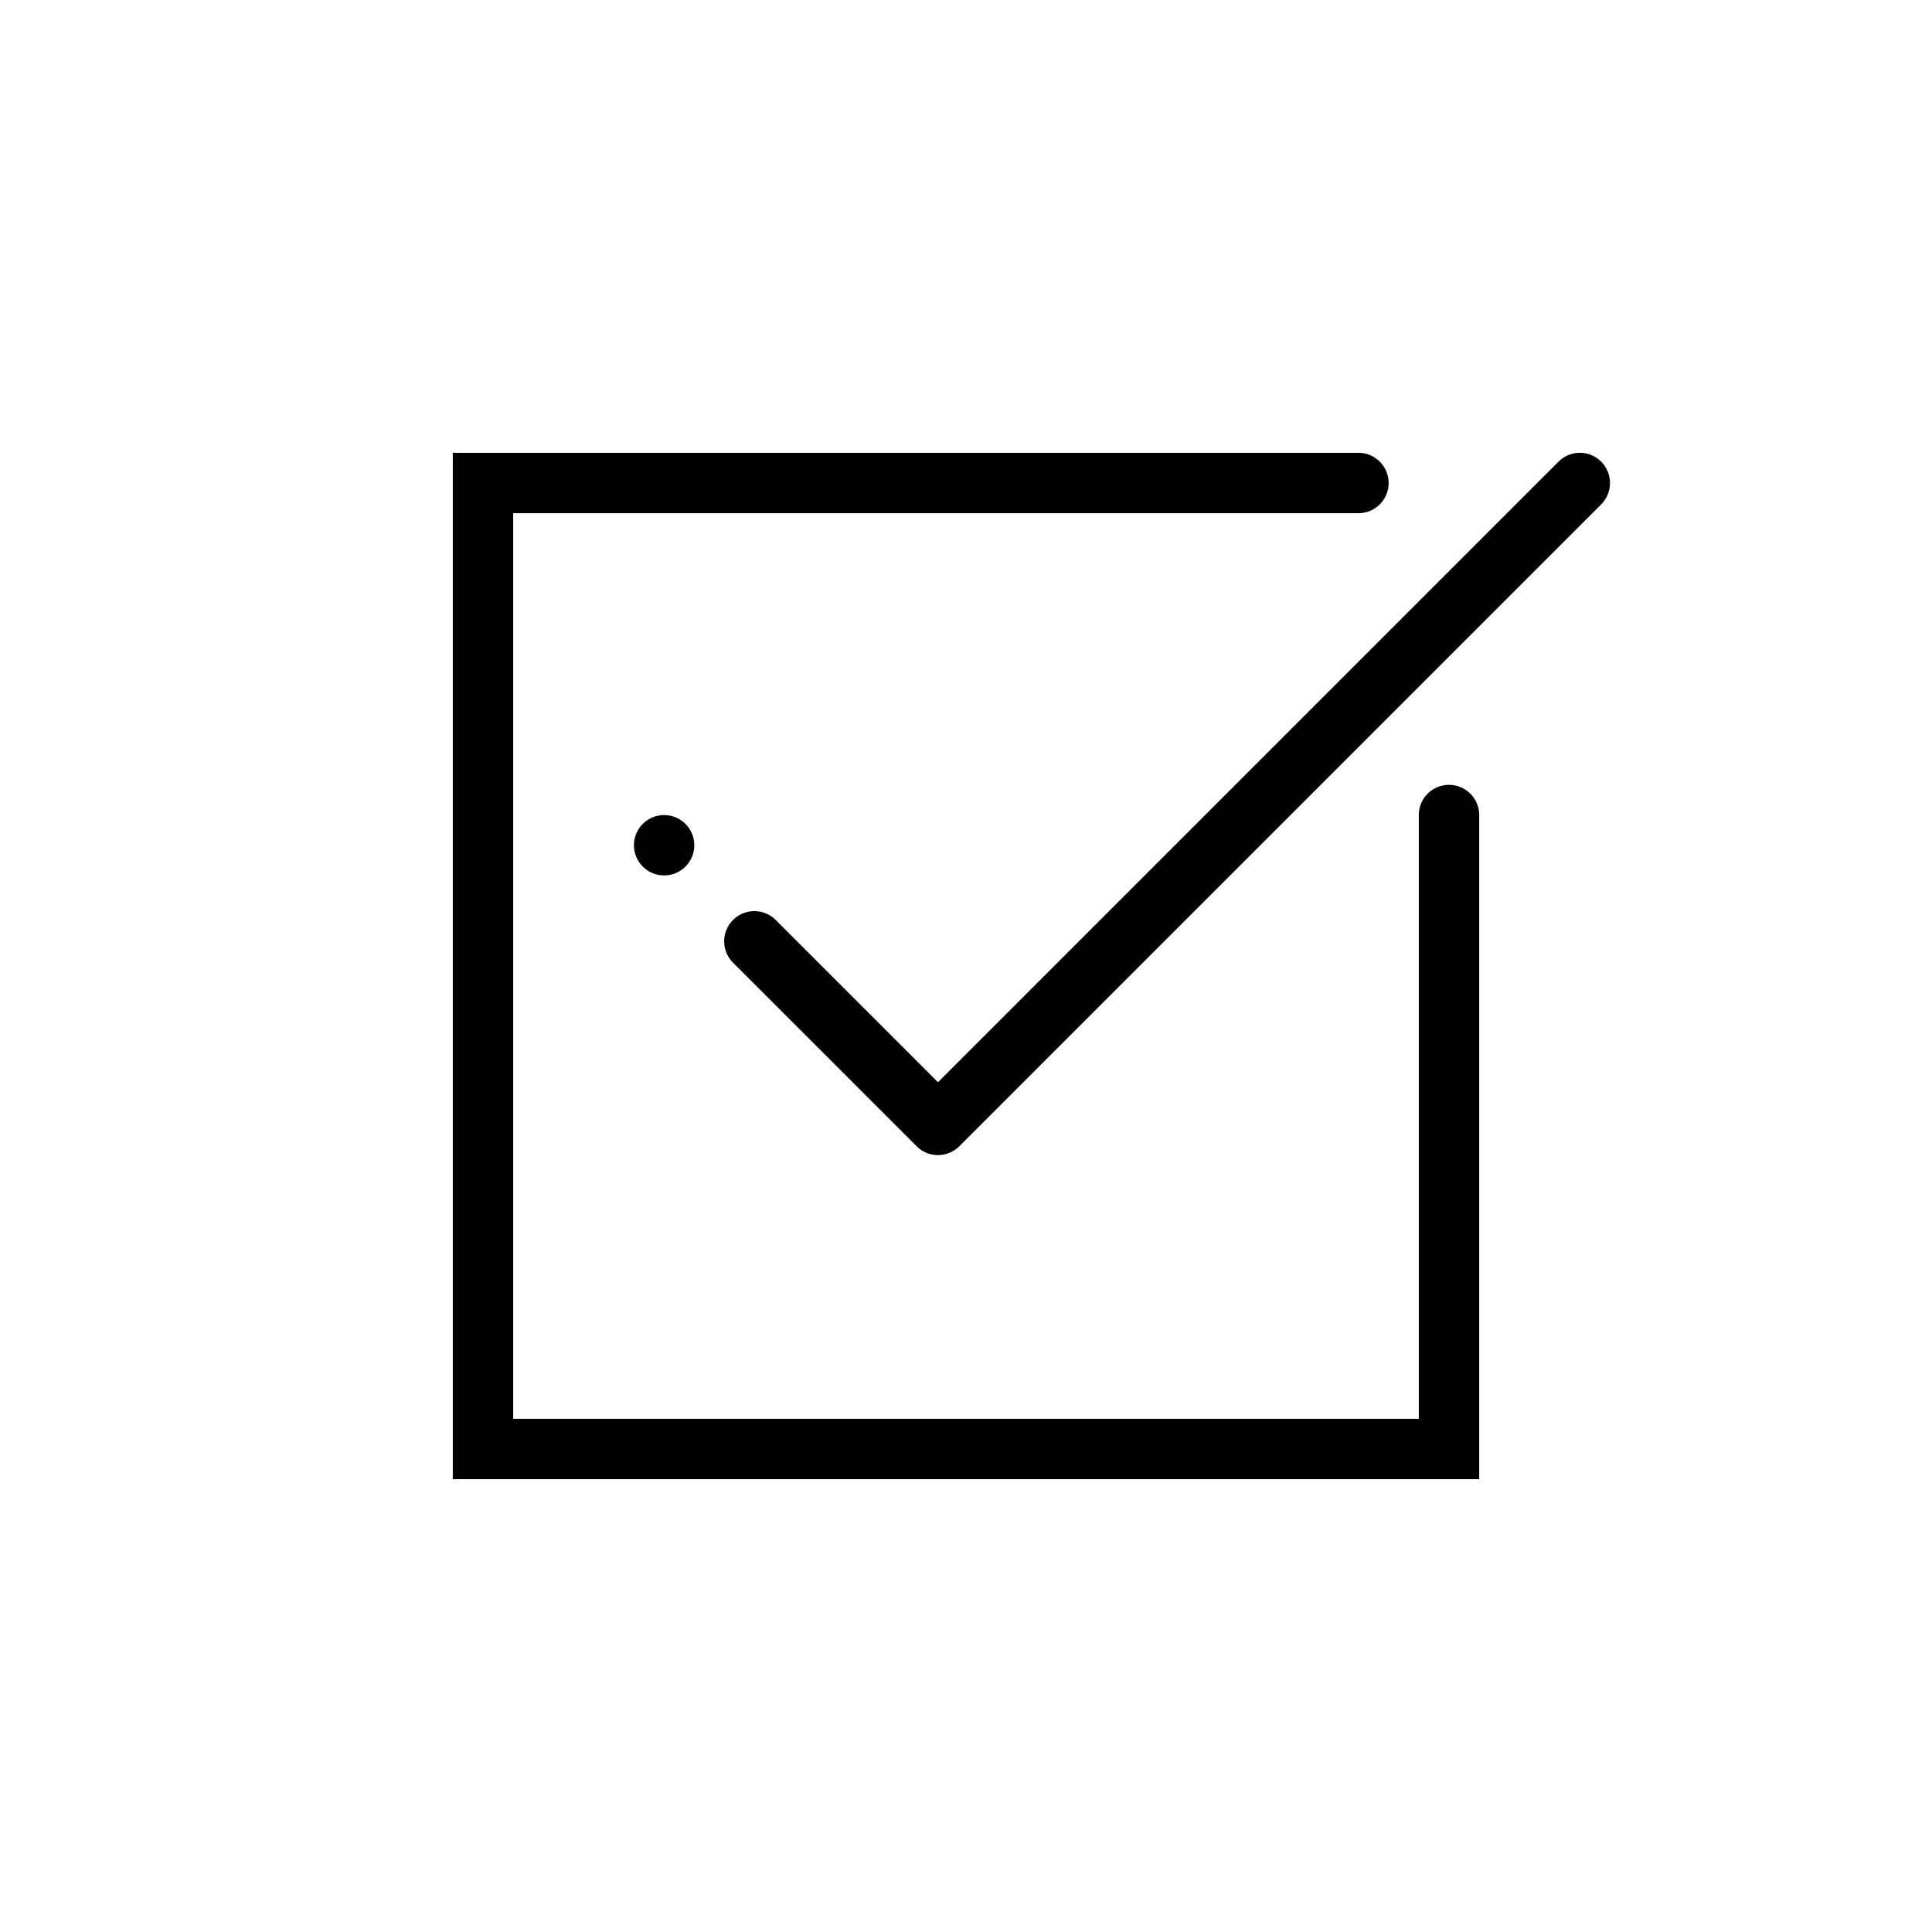 <svg xmlns="http://www.w3.org/2000/svg" width="64" height="64" viewBox="0 0 64 64"><title>check</title><circle cx="22" cy="28" r="1"/><path d="M48 26a.997.997 0 0 0-1 .999V47H17V17h28a1 1 0 0 0 0-2H15v34h34V26.999A.997.997 0 0 0 48 26z"/><path d="M53.042 15.293a.999.999 0 0 0-1.416.002L31.072 35.85l-5.363-5.362a1 1 0 1 0-1.414 1.414l6.068 6.067a.996.996 0 0 0 .709.295 1.008 1.008 0 0 0 .707-.293L53.04 16.71a1.006 1.006 0 0 0 .002-1.416z"/></svg>